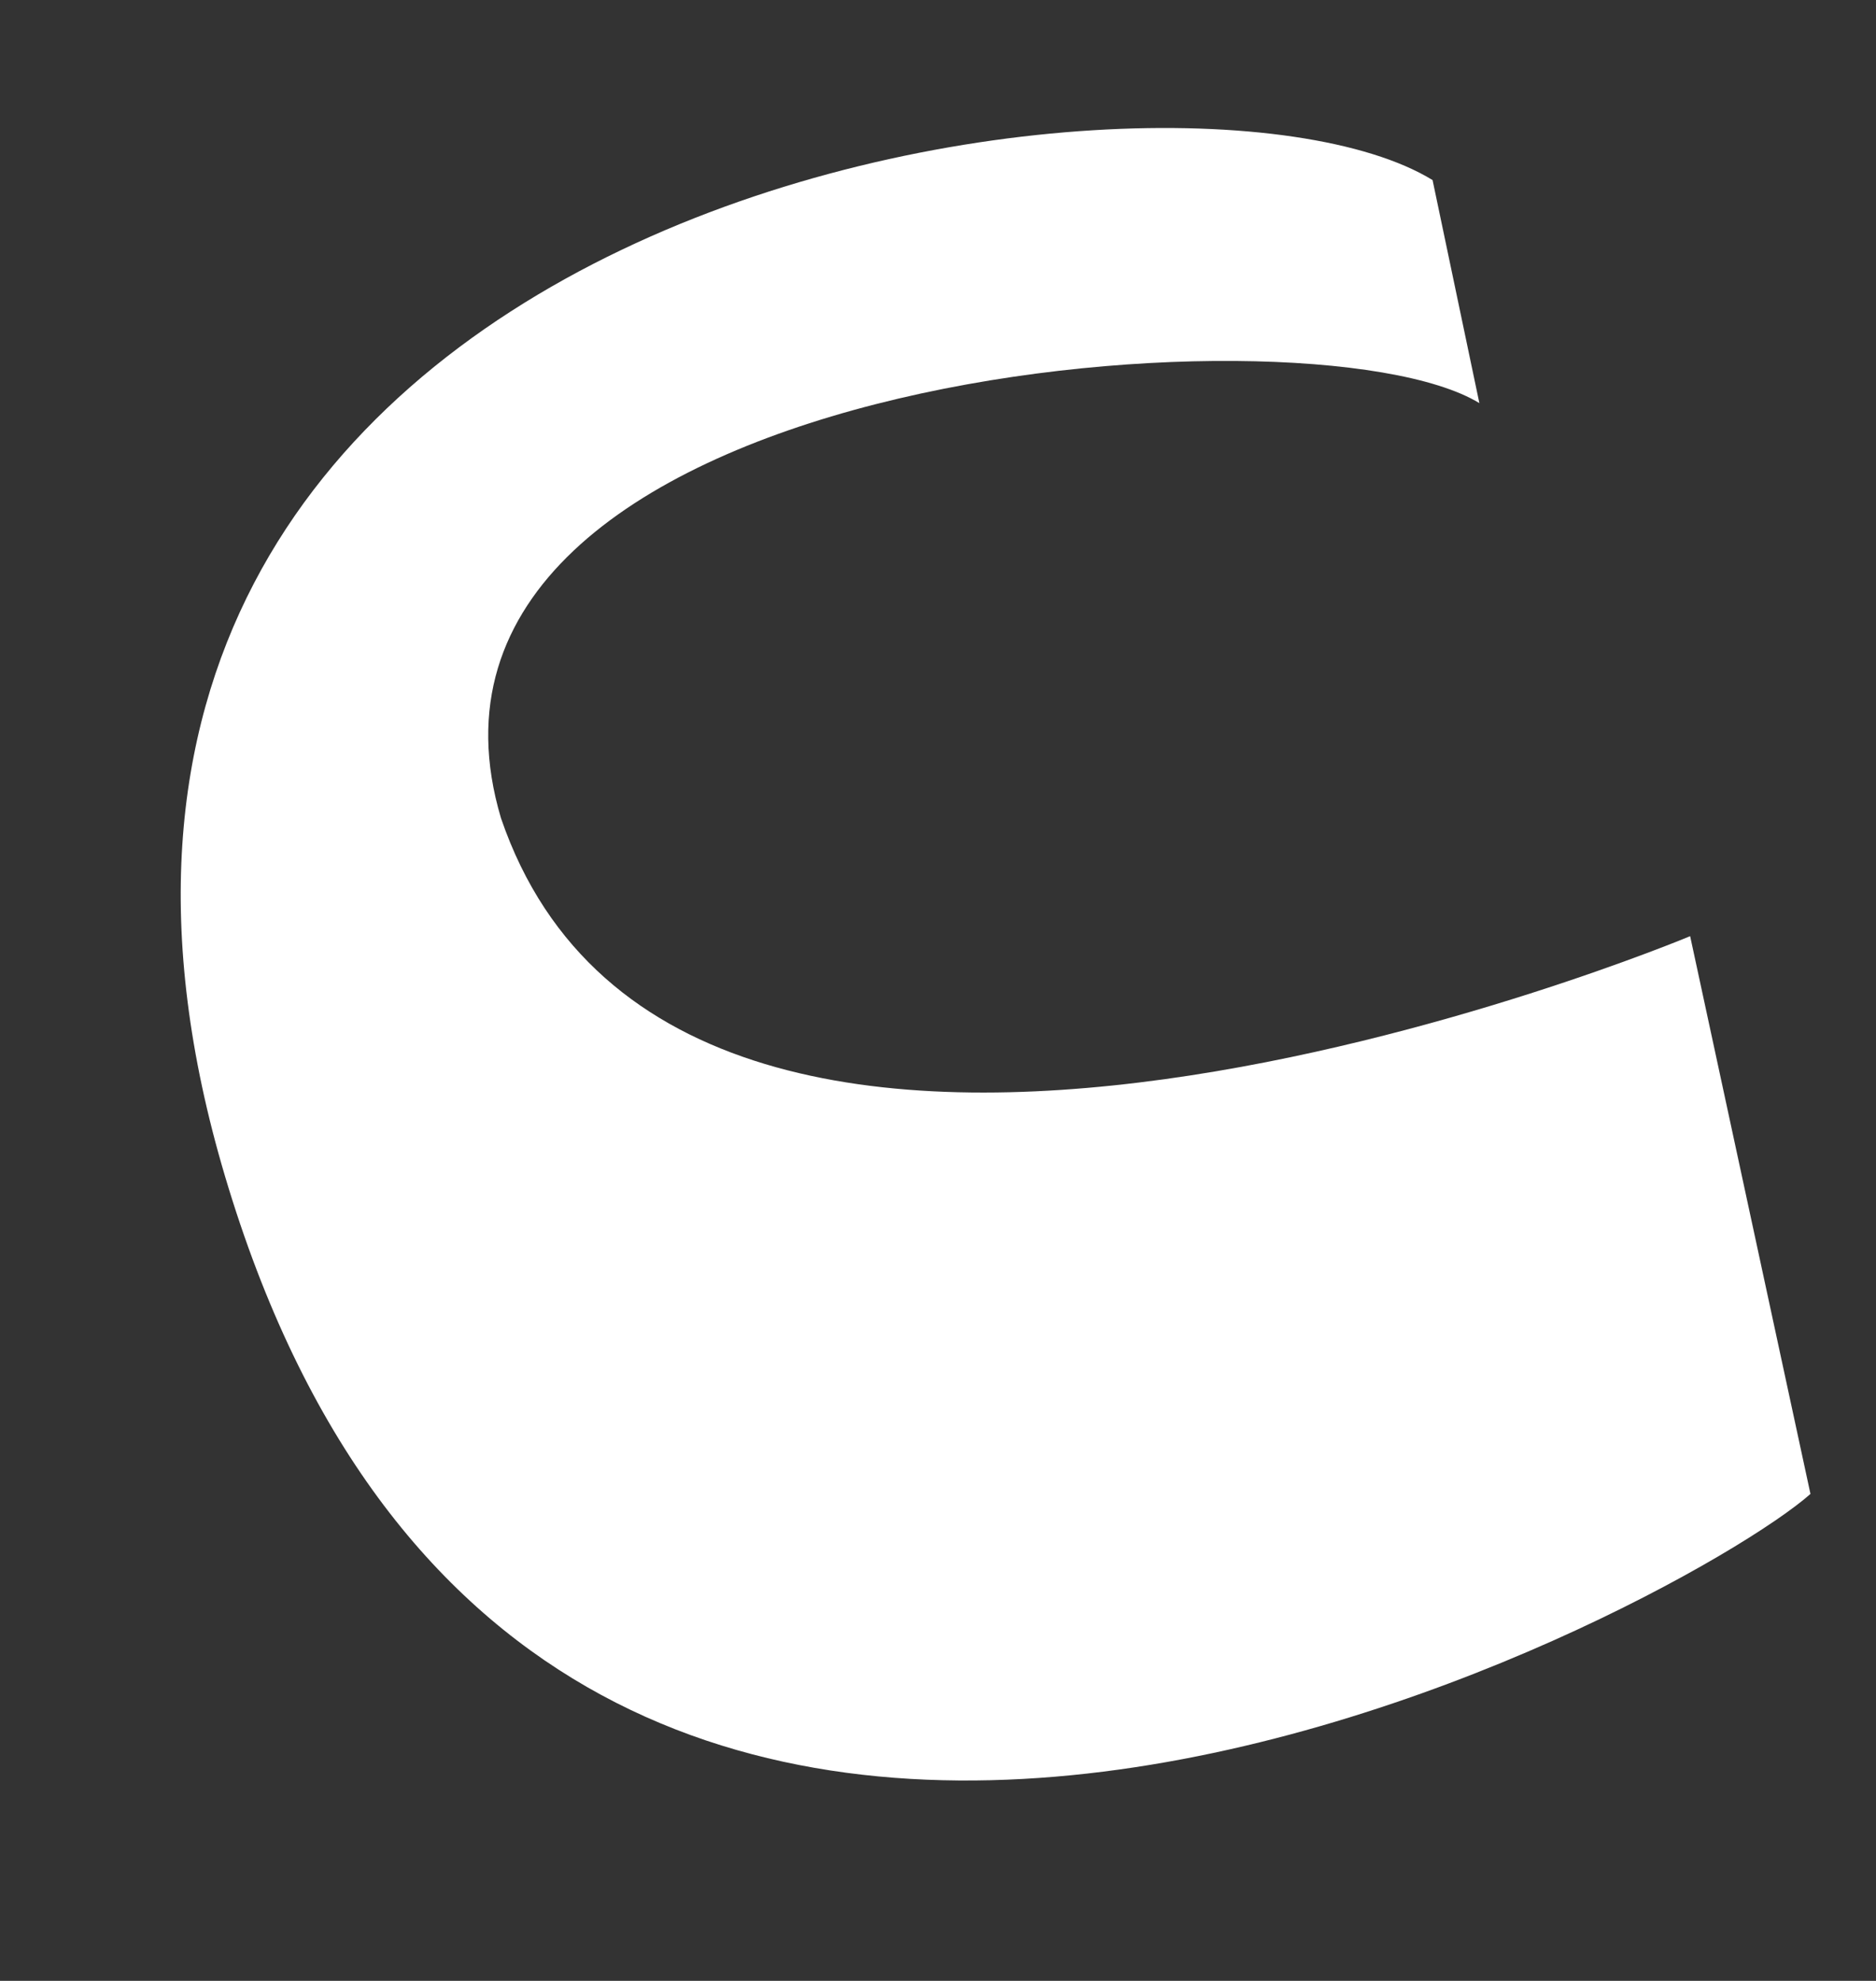 <?xml version="1.0" encoding="UTF-8"?> <svg xmlns="http://www.w3.org/2000/svg" viewBox="0 0 120.277 127.002" fill="none"><rect x="0" y="0" width="120.277" height="127.002" fill="#333333" stroke="none"/><path d="M32.12 52.456C43.93 86.999 108.361 60.023 108.361 60.023L116.075 95.784C107.808 103.123 34.548 143.042 14.429 75.424C-4.317 12.416 75.149 1.318 91.847 11.545L94.848 25.847C83.784 19.102 23.623 23.898 32.12 52.456Z" fill="white"></path></svg> 